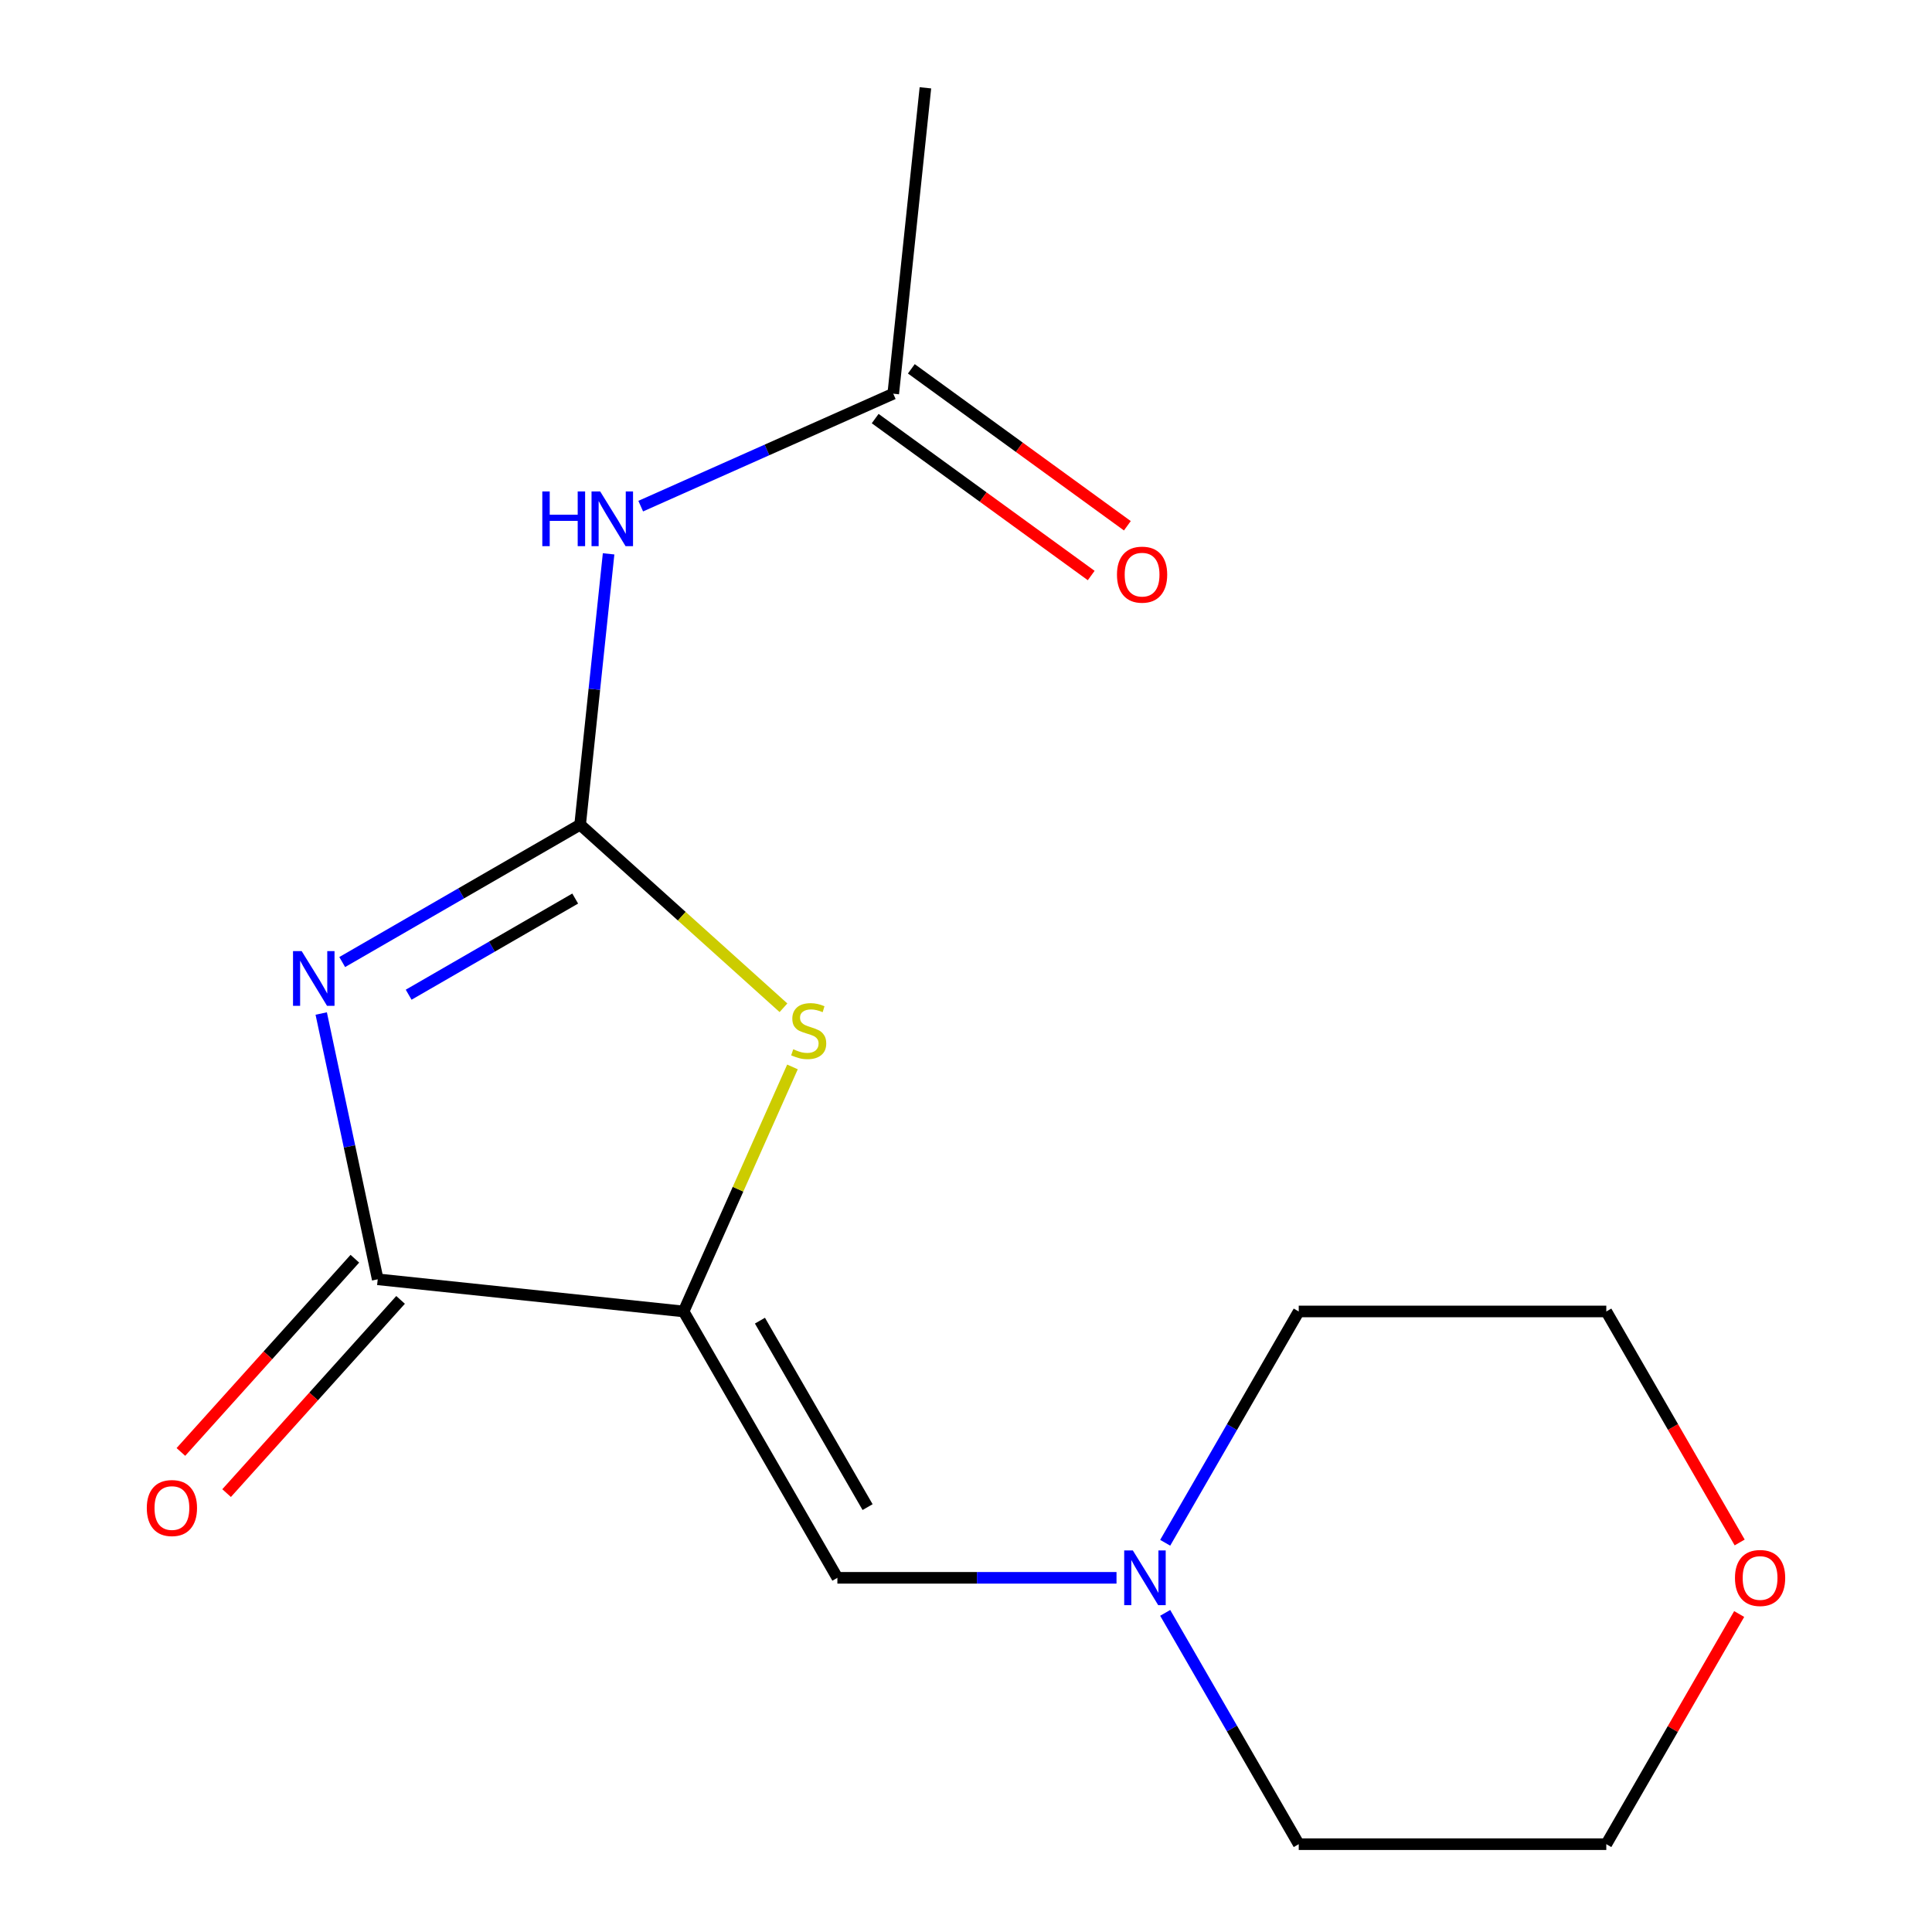 <?xml version='1.0' encoding='iso-8859-1'?>
<svg version='1.1' baseProfile='full'
              xmlns='http://www.w3.org/2000/svg'
                      xmlns:rdkit='http://www.rdkit.org/xml'
                      xmlns:xlink='http://www.w3.org/1999/xlink'
                  xml:space='preserve'
width='1000px' height='1000px' viewBox='0 0 1000 1000'>
<!-- END OF HEADER -->
<rect style='opacity:1.0;fill:#FFFFFF;stroke:none' width='1000' height='1000' x='0' y='0'> </rect>
<path class='bond-0' d='M 177.127,497.953 L 238.701,462.403' style='fill:none;fill-rule:evenodd;stroke:#0000FF;stroke-width:6px;stroke-linecap:butt;stroke-linejoin:miter;stroke-opacity:1' />
<path class='bond-0' d='M 238.701,462.403 L 300.275,426.854' style='fill:none;fill-rule:evenodd;stroke:#000000;stroke-width:6px;stroke-linecap:butt;stroke-linejoin:miter;stroke-opacity:1' />
<path class='bond-0' d='M 211.519,514.862 L 254.621,489.977' style='fill:none;fill-rule:evenodd;stroke:#0000FF;stroke-width:6px;stroke-linecap:butt;stroke-linejoin:miter;stroke-opacity:1' />
<path class='bond-0' d='M 254.621,489.977 L 297.723,465.092' style='fill:none;fill-rule:evenodd;stroke:#000000;stroke-width:6px;stroke-linecap:butt;stroke-linejoin:miter;stroke-opacity:1' />
<path class='bond-2' d='M 166.263,524.592 L 180.885,593.38' style='fill:none;fill-rule:evenodd;stroke:#0000FF;stroke-width:6px;stroke-linecap:butt;stroke-linejoin:miter;stroke-opacity:1' />
<path class='bond-2' d='M 180.885,593.38 L 195.506,662.169' style='fill:none;fill-rule:evenodd;stroke:#000000;stroke-width:6px;stroke-linecap:butt;stroke-linejoin:miter;stroke-opacity:1' />
<path class='bond-3' d='M 300.275,426.854 L 352.898,474.236' style='fill:none;fill-rule:evenodd;stroke:#000000;stroke-width:6px;stroke-linecap:butt;stroke-linejoin:miter;stroke-opacity:1' />
<path class='bond-3' d='M 352.898,474.236 L 405.521,521.617' style='fill:none;fill-rule:evenodd;stroke:#CCCC00;stroke-width:6px;stroke-linecap:butt;stroke-linejoin:miter;stroke-opacity:1' />
<path class='bond-4' d='M 300.275,426.854 L 307.642,356.762' style='fill:none;fill-rule:evenodd;stroke:#000000;stroke-width:6px;stroke-linecap:butt;stroke-linejoin:miter;stroke-opacity:1' />
<path class='bond-4' d='M 307.642,356.762 L 315.009,286.669' style='fill:none;fill-rule:evenodd;stroke:#0000FF;stroke-width:6px;stroke-linecap:butt;stroke-linejoin:miter;stroke-opacity:1' />
<path class='bond-1' d='M 353.83,678.81 L 195.506,662.169' style='fill:none;fill-rule:evenodd;stroke:#000000;stroke-width:6px;stroke-linecap:butt;stroke-linejoin:miter;stroke-opacity:1' />
<path class='bond-5' d='M 353.83,678.81 L 433.428,816.678' style='fill:none;fill-rule:evenodd;stroke:#000000;stroke-width:6px;stroke-linecap:butt;stroke-linejoin:miter;stroke-opacity:1' />
<path class='bond-5' d='M 393.344,683.57 L 449.062,780.078' style='fill:none;fill-rule:evenodd;stroke:#000000;stroke-width:6px;stroke-linecap:butt;stroke-linejoin:miter;stroke-opacity:1' />
<path class='bond-16' d='M 353.83,678.81 L 382.007,615.523' style='fill:none;fill-rule:evenodd;stroke:#000000;stroke-width:6px;stroke-linecap:butt;stroke-linejoin:miter;stroke-opacity:1' />
<path class='bond-16' d='M 382.007,615.523 L 410.184,552.237' style='fill:none;fill-rule:evenodd;stroke:#CCCC00;stroke-width:6px;stroke-linecap:butt;stroke-linejoin:miter;stroke-opacity:1' />
<path class='bond-8' d='M 183.676,651.517 L 138.653,701.52' style='fill:none;fill-rule:evenodd;stroke:#000000;stroke-width:6px;stroke-linecap:butt;stroke-linejoin:miter;stroke-opacity:1' />
<path class='bond-8' d='M 138.653,701.52 L 93.63,751.523' style='fill:none;fill-rule:evenodd;stroke:#FF0000;stroke-width:6px;stroke-linecap:butt;stroke-linejoin:miter;stroke-opacity:1' />
<path class='bond-8' d='M 207.337,672.821 L 162.314,722.824' style='fill:none;fill-rule:evenodd;stroke:#000000;stroke-width:6px;stroke-linecap:butt;stroke-linejoin:miter;stroke-opacity:1' />
<path class='bond-8' d='M 162.314,722.824 L 117.291,772.827' style='fill:none;fill-rule:evenodd;stroke:#FF0000;stroke-width:6px;stroke-linecap:butt;stroke-linejoin:miter;stroke-opacity:1' />
<path class='bond-7' d='M 331.636,261.976 L 396.992,232.877' style='fill:none;fill-rule:evenodd;stroke:#0000FF;stroke-width:6px;stroke-linecap:butt;stroke-linejoin:miter;stroke-opacity:1' />
<path class='bond-7' d='M 396.992,232.877 L 462.349,203.779' style='fill:none;fill-rule:evenodd;stroke:#000000;stroke-width:6px;stroke-linecap:butt;stroke-linejoin:miter;stroke-opacity:1' />
<path class='bond-6' d='M 433.428,816.678 L 505.666,816.678' style='fill:none;fill-rule:evenodd;stroke:#000000;stroke-width:6px;stroke-linecap:butt;stroke-linejoin:miter;stroke-opacity:1' />
<path class='bond-6' d='M 505.666,816.678 L 577.905,816.678' style='fill:none;fill-rule:evenodd;stroke:#0000FF;stroke-width:6px;stroke-linecap:butt;stroke-linejoin:miter;stroke-opacity:1' />
<path class='bond-11' d='M 603.098,798.538 L 637.66,738.674' style='fill:none;fill-rule:evenodd;stroke:#0000FF;stroke-width:6px;stroke-linecap:butt;stroke-linejoin:miter;stroke-opacity:1' />
<path class='bond-11' d='M 637.66,738.674 L 672.223,678.81' style='fill:none;fill-rule:evenodd;stroke:#000000;stroke-width:6px;stroke-linecap:butt;stroke-linejoin:miter;stroke-opacity:1' />
<path class='bond-12' d='M 603.098,834.817 L 637.66,894.681' style='fill:none;fill-rule:evenodd;stroke:#0000FF;stroke-width:6px;stroke-linecap:butt;stroke-linejoin:miter;stroke-opacity:1' />
<path class='bond-12' d='M 637.66,894.681 L 672.223,954.545' style='fill:none;fill-rule:evenodd;stroke:#000000;stroke-width:6px;stroke-linecap:butt;stroke-linejoin:miter;stroke-opacity:1' />
<path class='bond-9' d='M 452.992,216.658 L 508.898,257.276' style='fill:none;fill-rule:evenodd;stroke:#000000;stroke-width:6px;stroke-linecap:butt;stroke-linejoin:miter;stroke-opacity:1' />
<path class='bond-9' d='M 508.898,257.276 L 564.804,297.894' style='fill:none;fill-rule:evenodd;stroke:#FF0000;stroke-width:6px;stroke-linecap:butt;stroke-linejoin:miter;stroke-opacity:1' />
<path class='bond-9' d='M 471.706,190.899 L 527.612,231.518' style='fill:none;fill-rule:evenodd;stroke:#000000;stroke-width:6px;stroke-linecap:butt;stroke-linejoin:miter;stroke-opacity:1' />
<path class='bond-9' d='M 527.612,231.518 L 583.519,272.136' style='fill:none;fill-rule:evenodd;stroke:#FF0000;stroke-width:6px;stroke-linecap:butt;stroke-linejoin:miter;stroke-opacity:1' />
<path class='bond-13' d='M 462.349,203.779 L 478.989,45.455' style='fill:none;fill-rule:evenodd;stroke:#000000;stroke-width:6px;stroke-linecap:butt;stroke-linejoin:miter;stroke-opacity:1' />
<path class='bond-10' d='M 900.197,835.417 L 865.808,894.981' style='fill:none;fill-rule:evenodd;stroke:#FF0000;stroke-width:6px;stroke-linecap:butt;stroke-linejoin:miter;stroke-opacity:1' />
<path class='bond-10' d='M 865.808,894.981 L 831.419,954.545' style='fill:none;fill-rule:evenodd;stroke:#000000;stroke-width:6px;stroke-linecap:butt;stroke-linejoin:miter;stroke-opacity:1' />
<path class='bond-17' d='M 900.451,798.378 L 865.935,738.594' style='fill:none;fill-rule:evenodd;stroke:#FF0000;stroke-width:6px;stroke-linecap:butt;stroke-linejoin:miter;stroke-opacity:1' />
<path class='bond-17' d='M 865.935,738.594 L 831.419,678.81' style='fill:none;fill-rule:evenodd;stroke:#000000;stroke-width:6px;stroke-linecap:butt;stroke-linejoin:miter;stroke-opacity:1' />
<path class='bond-14' d='M 672.223,678.81 L 831.419,678.81' style='fill:none;fill-rule:evenodd;stroke:#000000;stroke-width:6px;stroke-linecap:butt;stroke-linejoin:miter;stroke-opacity:1' />
<path class='bond-15' d='M 672.223,954.545 L 831.419,954.545' style='fill:none;fill-rule:evenodd;stroke:#000000;stroke-width:6px;stroke-linecap:butt;stroke-linejoin:miter;stroke-opacity:1' />
<path  class='atom-0' d='M 156.147 492.292
L 165.427 507.292
Q 166.347 508.772, 167.827 511.452
Q 169.307 514.132, 169.387 514.292
L 169.387 492.292
L 173.147 492.292
L 173.147 520.612
L 169.267 520.612
L 159.307 504.212
Q 158.147 502.292, 156.907 500.092
Q 155.707 497.892, 155.347 497.212
L 155.347 520.612
L 151.667 520.612
L 151.667 492.292
L 156.147 492.292
' fill='#0000FF'/>
<path  class='atom-4' d='M 410.581 543.097
Q 410.901 543.217, 412.221 543.777
Q 413.541 544.337, 414.981 544.697
Q 416.461 545.017, 417.901 545.017
Q 420.581 545.017, 422.141 543.737
Q 423.701 542.417, 423.701 540.137
Q 423.701 538.577, 422.901 537.617
Q 422.141 536.657, 420.941 536.137
Q 419.741 535.617, 417.741 535.017
Q 415.221 534.257, 413.701 533.537
Q 412.221 532.817, 411.141 531.297
Q 410.101 529.777, 410.101 527.217
Q 410.101 523.657, 412.501 521.457
Q 414.941 519.257, 419.741 519.257
Q 423.021 519.257, 426.741 520.817
L 425.821 523.897
Q 422.421 522.497, 419.861 522.497
Q 417.101 522.497, 415.581 523.657
Q 414.061 524.777, 414.101 526.737
Q 414.101 528.257, 414.861 529.177
Q 415.661 530.097, 416.781 530.617
Q 417.941 531.137, 419.861 531.737
Q 422.421 532.537, 423.941 533.337
Q 425.461 534.137, 426.541 535.777
Q 427.661 537.377, 427.661 540.137
Q 427.661 544.057, 425.021 546.177
Q 422.421 548.257, 418.061 548.257
Q 415.541 548.257, 413.621 547.697
Q 411.741 547.177, 409.501 546.257
L 410.581 543.097
' fill='#CCCC00'/>
<path  class='atom-5' d='M 280.696 254.37
L 284.536 254.37
L 284.536 266.41
L 299.016 266.41
L 299.016 254.37
L 302.856 254.37
L 302.856 282.69
L 299.016 282.69
L 299.016 269.61
L 284.536 269.61
L 284.536 282.69
L 280.696 282.69
L 280.696 254.37
' fill='#0000FF'/>
<path  class='atom-5' d='M 310.656 254.37
L 319.936 269.37
Q 320.856 270.85, 322.336 273.53
Q 323.816 276.21, 323.896 276.37
L 323.896 254.37
L 327.656 254.37
L 327.656 282.69
L 323.776 282.69
L 313.816 266.29
Q 312.656 264.37, 311.416 262.17
Q 310.216 259.97, 309.856 259.29
L 309.856 282.69
L 306.176 282.69
L 306.176 254.37
L 310.656 254.37
' fill='#0000FF'/>
<path  class='atom-7' d='M 586.365 802.518
L 595.645 817.518
Q 596.565 818.998, 598.045 821.678
Q 599.525 824.358, 599.605 824.518
L 599.605 802.518
L 603.365 802.518
L 603.365 830.838
L 599.485 830.838
L 589.525 814.438
Q 588.365 812.518, 587.125 810.318
Q 585.925 808.118, 585.565 807.438
L 585.565 830.838
L 581.885 830.838
L 581.885 802.518
L 586.365 802.518
' fill='#0000FF'/>
<path  class='atom-9' d='M 75.983 780.555
Q 75.983 773.755, 79.343 769.955
Q 82.703 766.155, 88.983 766.155
Q 95.263 766.155, 98.623 769.955
Q 101.983 773.755, 101.983 780.555
Q 101.983 787.435, 98.583 791.355
Q 95.183 795.235, 88.983 795.235
Q 82.743 795.235, 79.343 791.355
Q 75.983 787.475, 75.983 780.555
M 88.983 792.035
Q 93.303 792.035, 95.623 789.155
Q 97.983 786.235, 97.983 780.555
Q 97.983 774.995, 95.623 772.195
Q 93.303 769.355, 88.983 769.355
Q 84.663 769.355, 82.303 772.155
Q 79.983 774.955, 79.983 780.555
Q 79.983 786.275, 82.303 789.155
Q 84.663 792.035, 88.983 792.035
' fill='#FF0000'/>
<path  class='atom-10' d='M 578.141 297.432
Q 578.141 290.632, 581.501 286.832
Q 584.861 283.032, 591.141 283.032
Q 597.421 283.032, 600.781 286.832
Q 604.141 290.632, 604.141 297.432
Q 604.141 304.312, 600.741 308.232
Q 597.341 312.112, 591.141 312.112
Q 584.901 312.112, 581.501 308.232
Q 578.141 304.352, 578.141 297.432
M 591.141 308.912
Q 595.461 308.912, 597.781 306.032
Q 600.141 303.112, 600.141 297.432
Q 600.141 291.872, 597.781 289.072
Q 595.461 286.232, 591.141 286.232
Q 586.821 286.232, 584.461 289.032
Q 582.141 291.832, 582.141 297.432
Q 582.141 303.152, 584.461 306.032
Q 586.821 308.912, 591.141 308.912
' fill='#FF0000'/>
<path  class='atom-11' d='M 898.017 816.758
Q 898.017 809.958, 901.377 806.158
Q 904.737 802.358, 911.017 802.358
Q 917.297 802.358, 920.657 806.158
Q 924.017 809.958, 924.017 816.758
Q 924.017 823.638, 920.617 827.558
Q 917.217 831.438, 911.017 831.438
Q 904.777 831.438, 901.377 827.558
Q 898.017 823.678, 898.017 816.758
M 911.017 828.238
Q 915.337 828.238, 917.657 825.358
Q 920.017 822.438, 920.017 816.758
Q 920.017 811.198, 917.657 808.398
Q 915.337 805.558, 911.017 805.558
Q 906.697 805.558, 904.337 808.358
Q 902.017 811.158, 902.017 816.758
Q 902.017 822.478, 904.337 825.358
Q 906.697 828.238, 911.017 828.238
' fill='#FF0000'/>
</svg>
